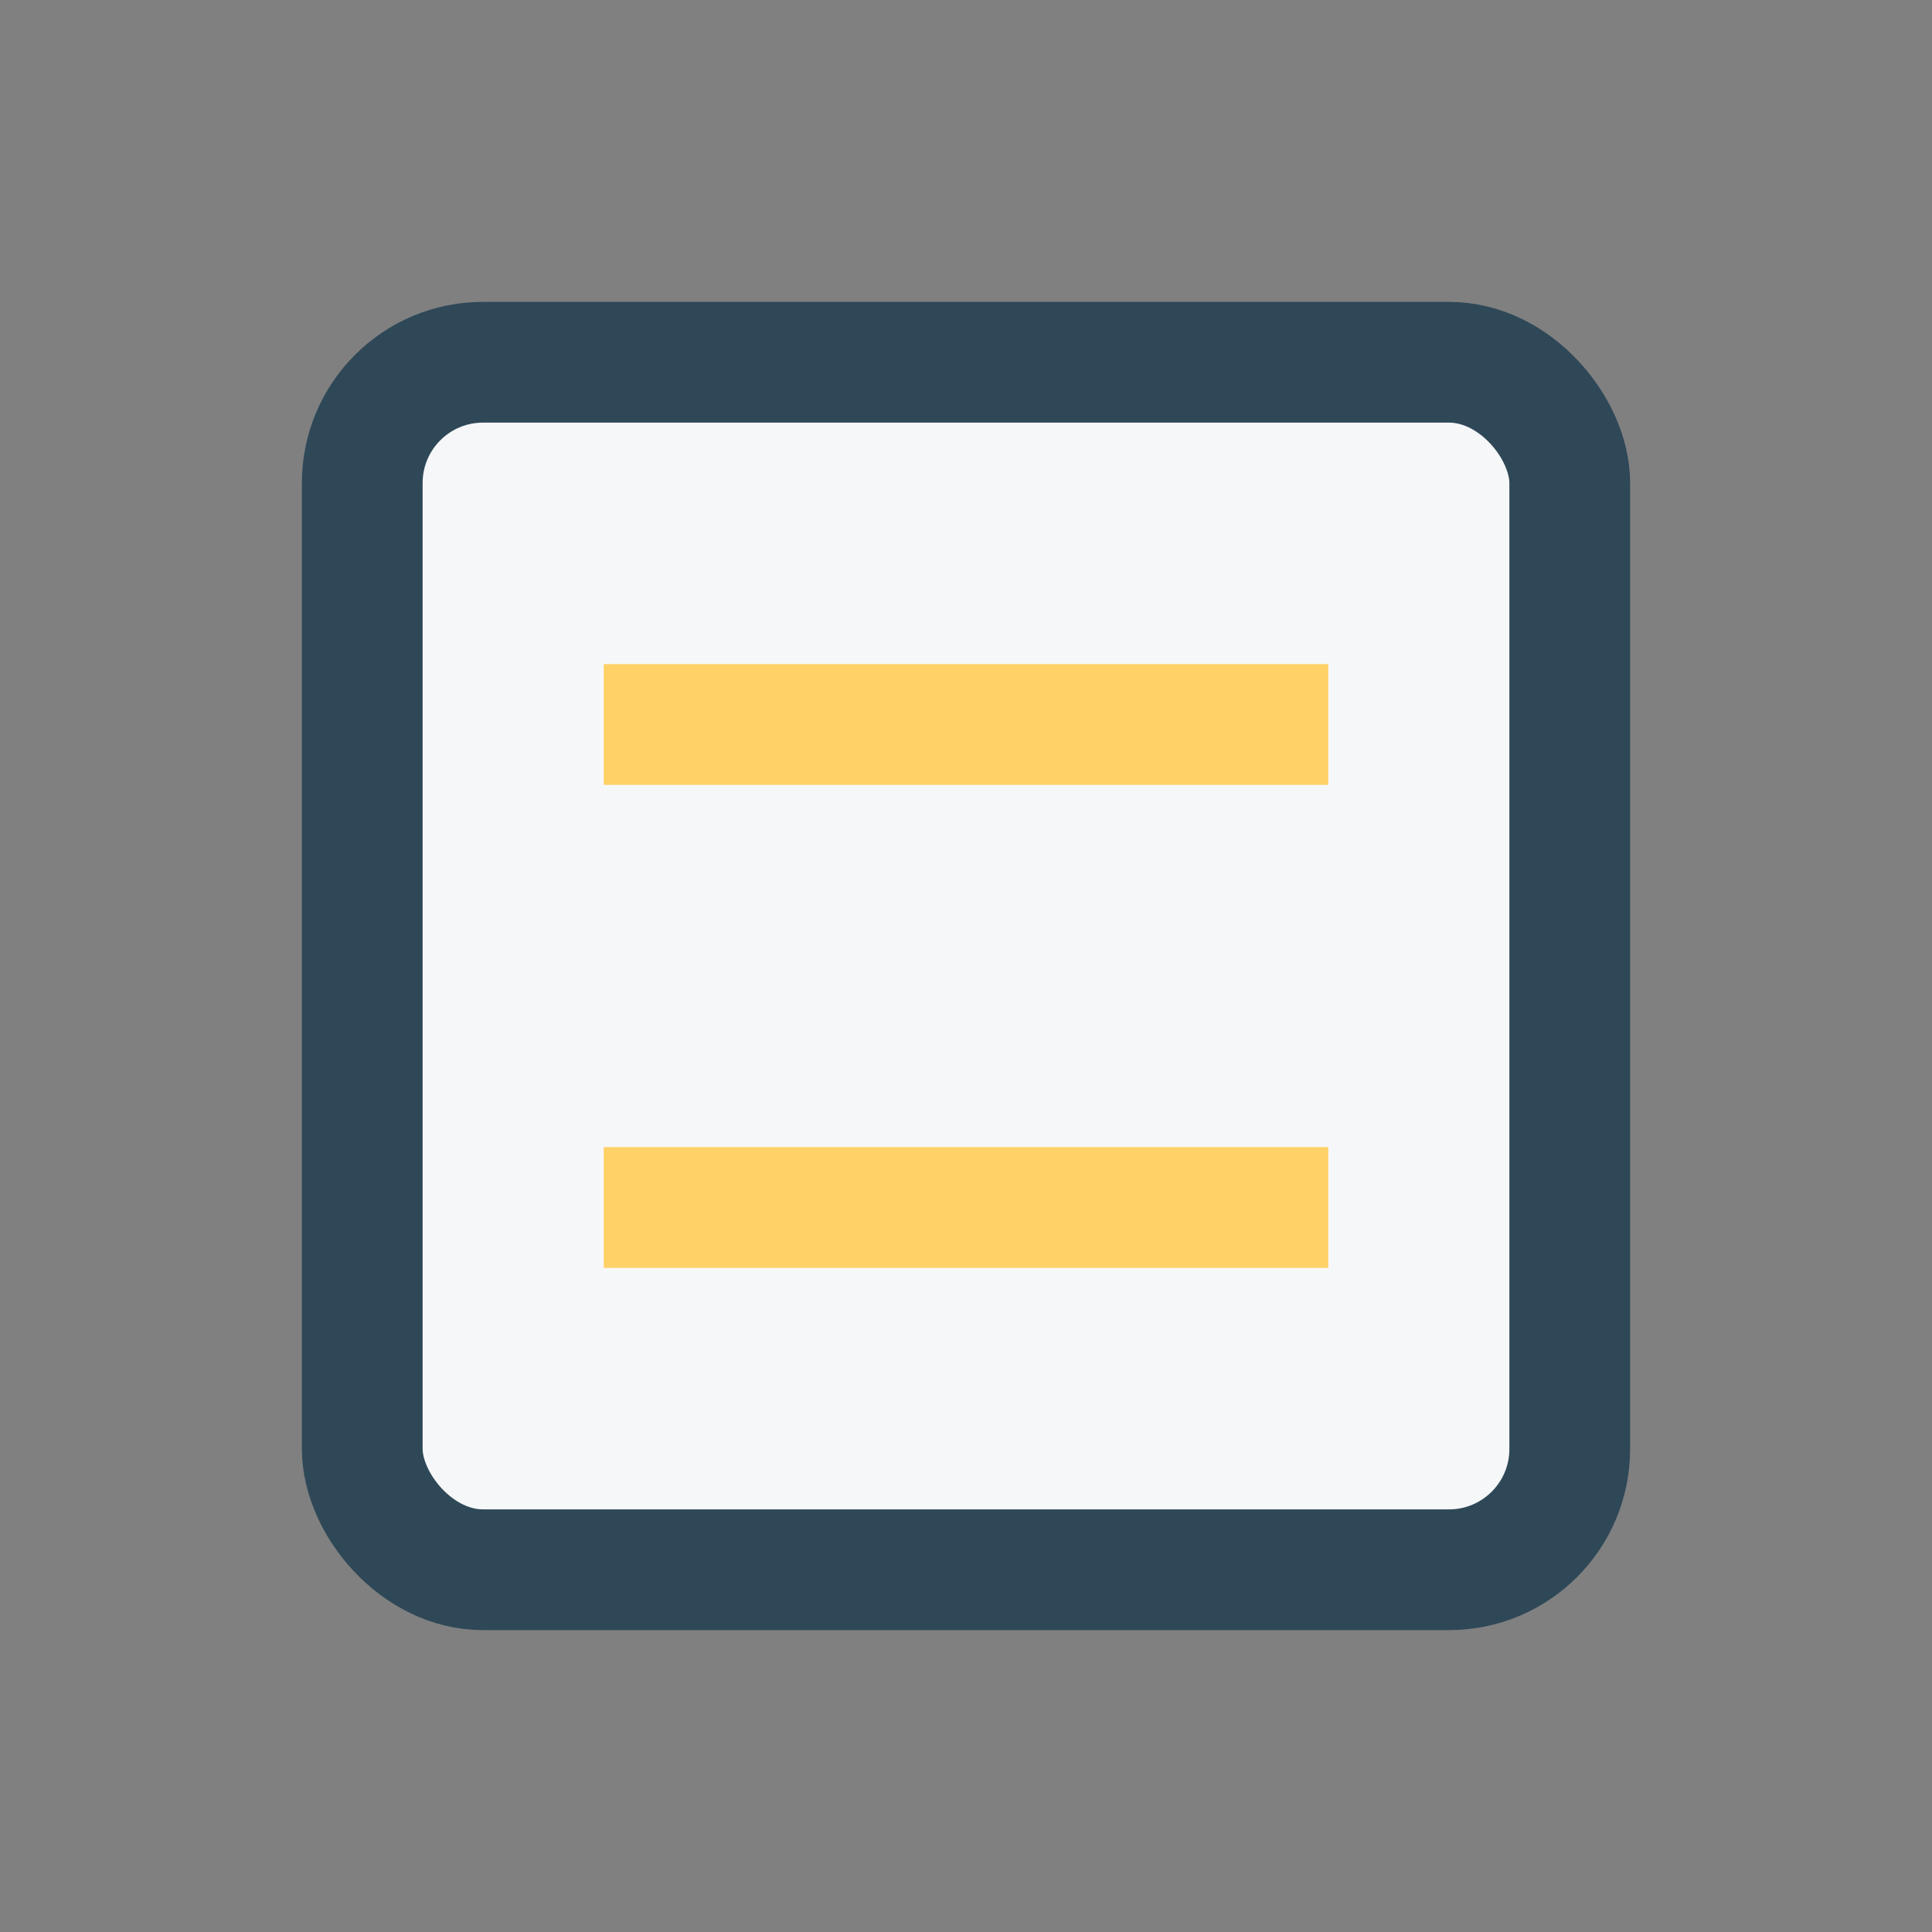 <?xml version="1.0" encoding="UTF-8"?>
<svg xmlns="http://www.w3.org/2000/svg" width="32" height="32" viewBox="0 0 32 32"><rect x="0" y="0" width="32" height="32" fill="#808080" stroke="none"/><rect x="6" y="6" width="20" height="20" rx="2" fill="#F6F7F8" stroke="#2F4858" stroke-width="2"/><path d="M10 12h12M10 20h12" stroke="#FFD166" stroke-width="2"/></svg>